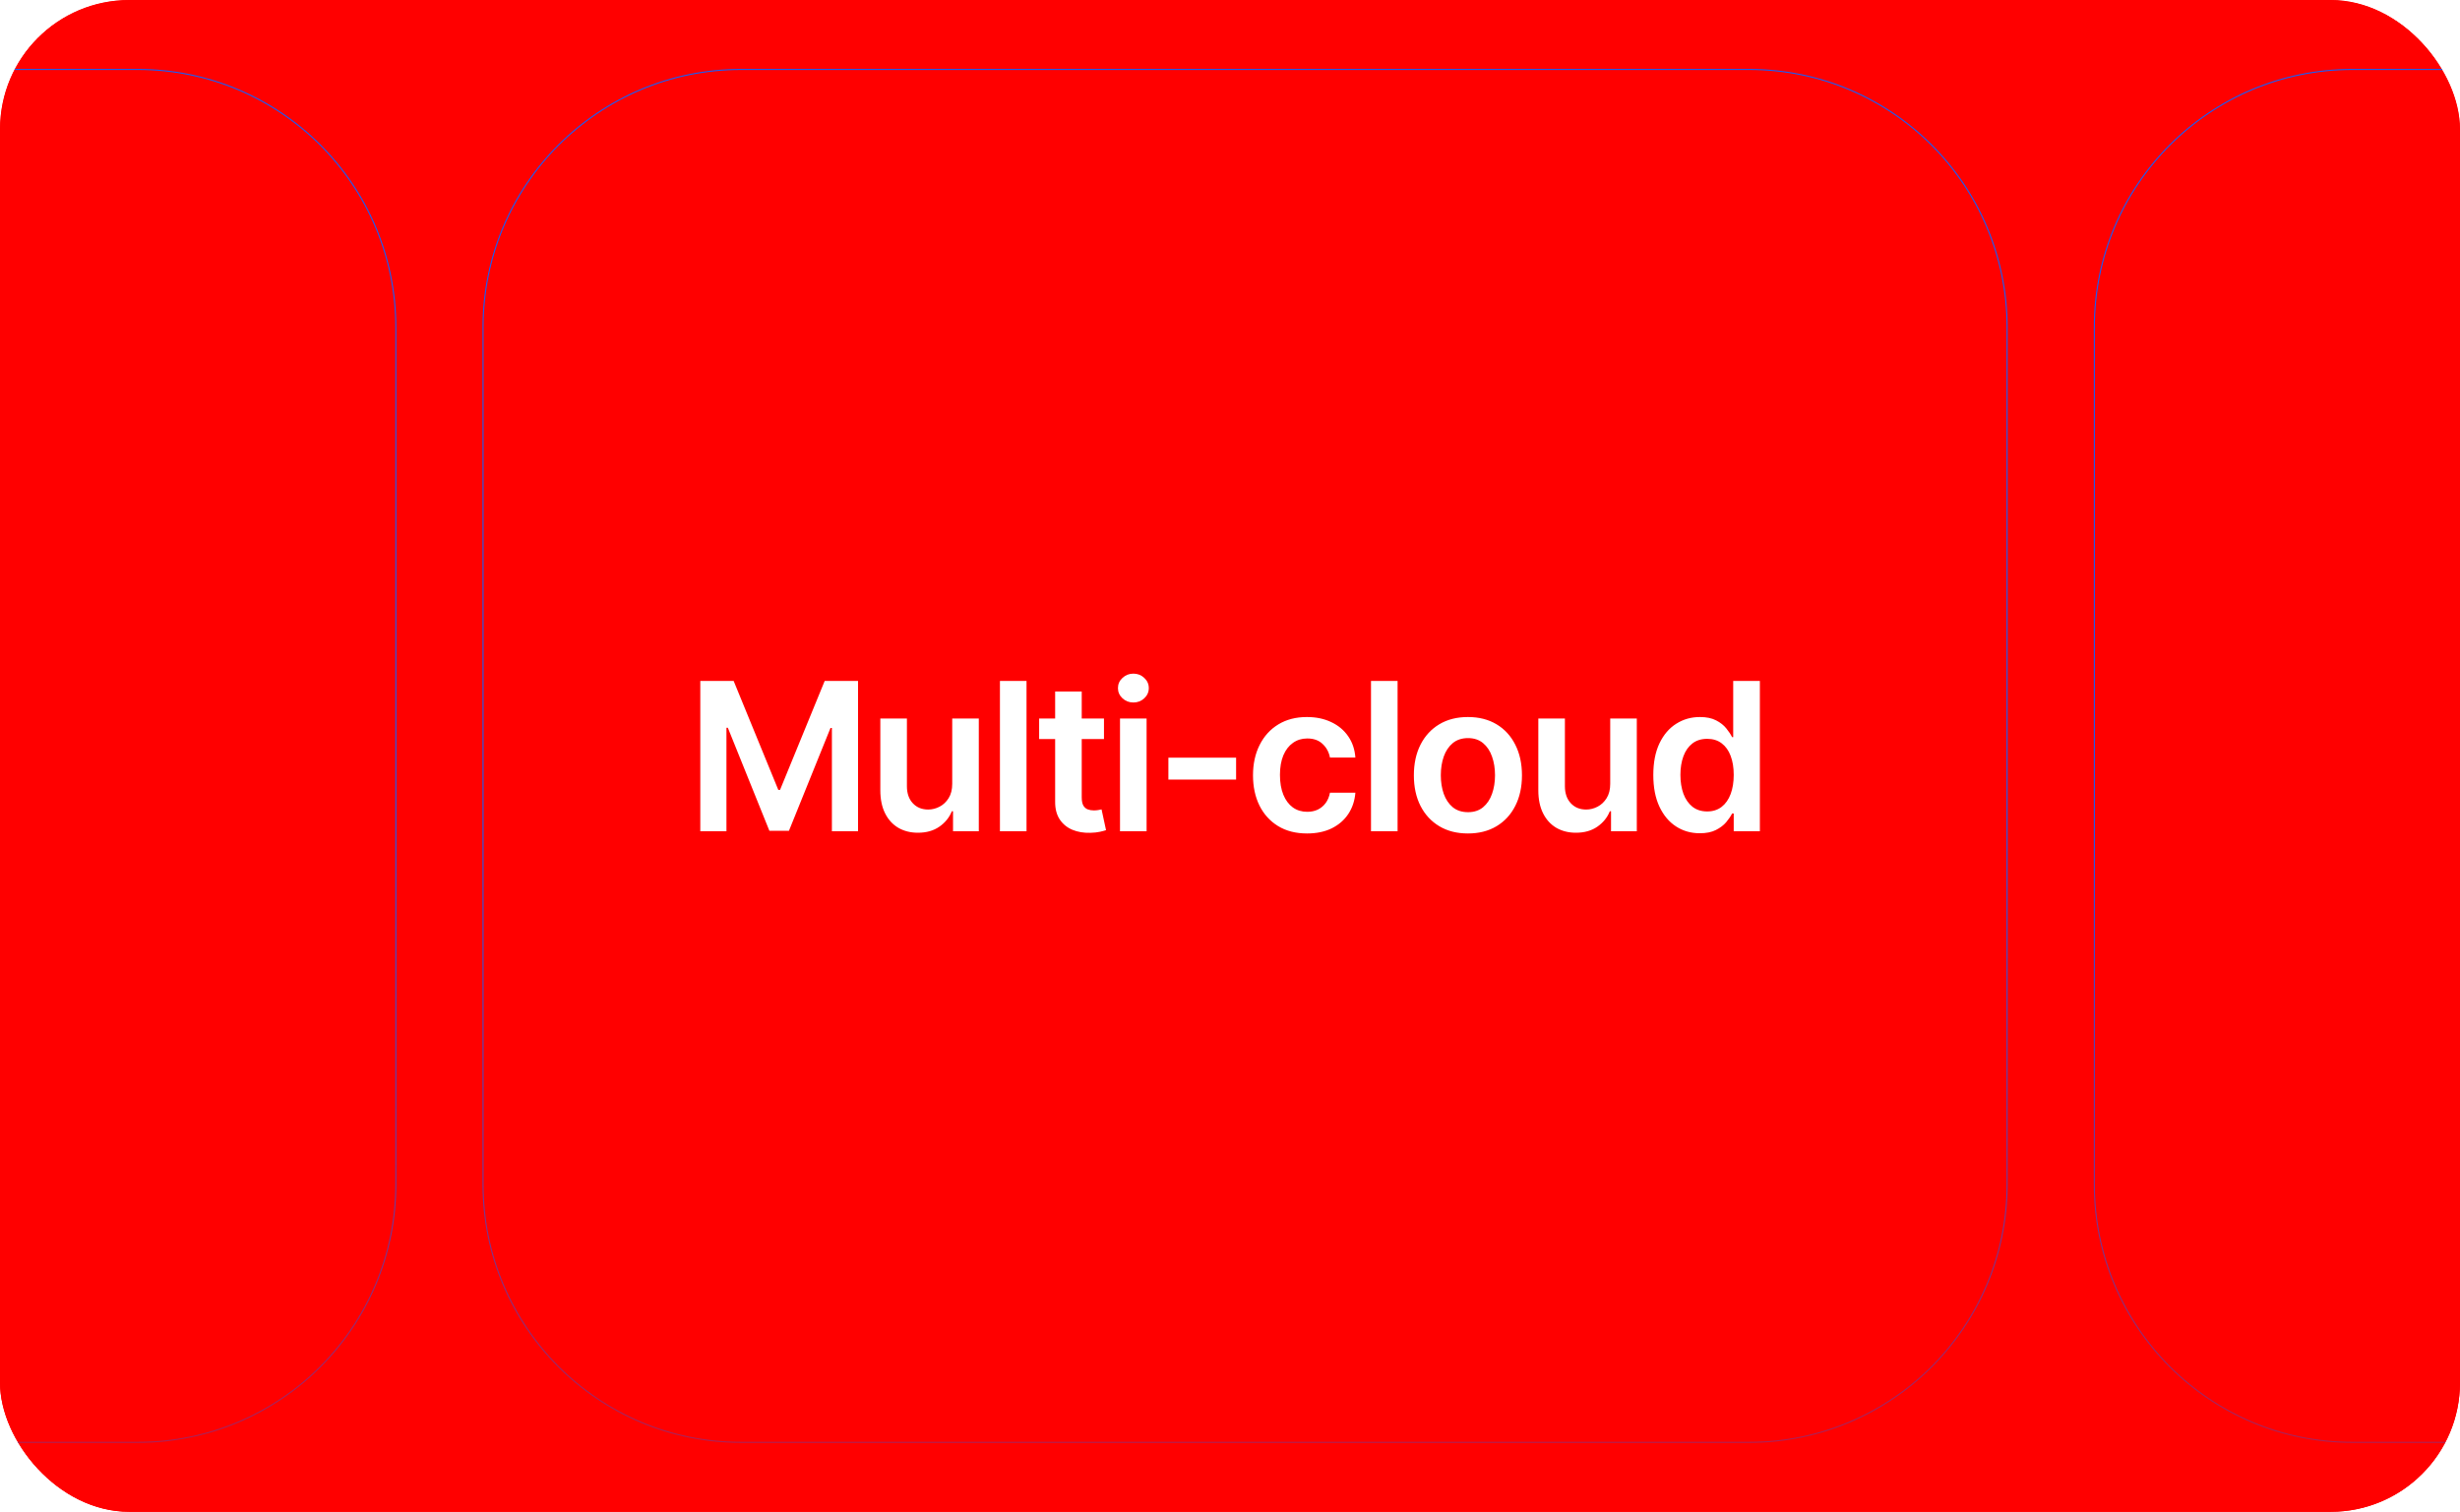 <svg width="571" height="351" viewBox="0 0 571 351" fill="none" xmlns="http://www.w3.org/2000/svg">
<g clip-path="url(#clip0_5362_12628)">
<rect width="571" height="351" rx="30" fill="#FF0000"/>
<g filter="url(#filter0_i_5362_12628)">
<path d="M610 308C610 341.137 583.137 368 550 368L20 368C-13.137 368 -40 341.137 -40 308L-40 43C-40 9.863 -13.137 -17 20 -17L550 -17C583.137 -17 610 9.863 610 43L610 308Z" fill="#FF0000"/>
</g>
<path d="M609.877 308C609.877 341.069 583.069 367.877 550 367.877L20 367.877C-13.069 367.877 -39.877 341.069 -39.877 308L-39.877 43C-39.877 9.931 -13.069 -16.877 20 -16.877L550 -16.877C583.069 -16.877 609.877 9.931 609.877 43L609.877 308Z" stroke="#1061FF" stroke-width="0.247"/>
<g filter="url(#filter1_i_5362_12628)">
<path d="M92 275C92 308.137 65.137 335 32 335L-142 335C-175.137 335 -202 308.137 -202 275L-202 76C-202 42.863 -175.137 16 -142 16L32 16C65.137 16 92 42.863 92 76L92 275Z" fill="#FF0000" fill-opacity="0.05"/>
</g>
<path d="M91.877 275C91.877 308.069 65.069 334.877 32 334.877L-142 334.877C-175.069 334.877 -201.877 308.069 -201.877 275L-201.877 76C-201.877 42.931 -175.069 16.123 -142 16.123L32 16.123C65.069 16.123 91.877 42.931 91.877 76L91.877 275Z" stroke="#1061FF" stroke-width="0.247"/>
<g filter="url(#filter2_i_5362_12628)">
<path d="M466 275C466 308.137 439.137 335 406 335L172 335C138.863 335 112 308.137 112 275L112 76C112 42.863 138.863 16 172 16L406 16C439.137 16 466 42.863 466 76L466 275Z" fill="#FF0000" fill-opacity="0.05"/>
</g>
<path d="M465.877 275C465.877 308.069 439.069 334.877 406 334.877L172 334.877C138.931 334.877 112.123 308.069 112.123 275L112.123 76C112.123 42.931 138.931 16.123 172 16.123L406 16.123C439.069 16.123 465.877 42.931 465.877 76L465.877 275Z" stroke="#1061FF" stroke-width="0.247"/>
<g filter="url(#filter3_i_5362_12628)">
<path d="M780 275C780 308.137 753.137 335 720 335L546 335C512.863 335 486 308.137 486 275L486 76C486 42.863 512.863 16 546 16L720 16C753.137 16 780 42.863 780 76L780 275Z" fill="#FF0000" fill-opacity="0.05"/>
</g>
<path d="M779.877 275C779.877 308.069 753.069 334.877 720 334.877L546 334.877C512.931 334.877 486.123 308.069 486.123 275L486.123 76C486.123 42.931 512.931 16.123 546 16.123L720 16.123C753.069 16.123 779.877 42.931 779.877 76L779.877 275Z" stroke="#1061FF" stroke-width="0.247"/>
<path d="M162.549 158.091H170.288L180.652 183.386H181.061L191.424 158.091H199.163V193H193.095V169.017H192.771L183.123 192.898H178.589L168.941 168.966H168.618V193H162.549V158.091ZM221.024 181.989V166.818H227.195V193H221.212V188.347H220.939C220.348 189.812 219.376 191.011 218.024 191.943C216.683 192.875 215.03 193.341 213.064 193.341C211.348 193.341 209.831 192.96 208.513 192.199C207.206 191.426 206.183 190.307 205.445 188.841C204.706 187.364 204.337 185.58 204.337 183.489V166.818H210.507V182.534C210.507 184.193 210.962 185.511 211.871 186.489C212.78 187.466 213.973 187.955 215.45 187.955C216.359 187.955 217.24 187.733 218.092 187.29C218.945 186.847 219.644 186.188 220.189 185.312C220.746 184.426 221.024 183.318 221.024 181.989ZM238.27 158.091V193H232.1V158.091H238.27ZM256.249 166.818V171.591H241.198V166.818H256.249ZM244.914 160.545H251.085V185.125C251.085 185.955 251.21 186.591 251.46 187.034C251.721 187.466 252.062 187.761 252.482 187.92C252.903 188.08 253.369 188.159 253.88 188.159C254.266 188.159 254.619 188.131 254.937 188.074C255.266 188.017 255.516 187.966 255.687 187.92L256.727 192.744C256.397 192.858 255.925 192.983 255.312 193.119C254.71 193.256 253.971 193.335 253.096 193.358C251.55 193.403 250.158 193.17 248.92 192.659C247.681 192.136 246.698 191.33 245.971 190.239C245.255 189.148 244.903 187.784 244.914 186.148V160.545ZM259.97 193V166.818H266.14V193H259.97ZM263.072 163.102C262.095 163.102 261.254 162.778 260.549 162.131C259.845 161.472 259.493 160.682 259.493 159.761C259.493 158.83 259.845 158.04 260.549 157.392C261.254 156.733 262.095 156.403 263.072 156.403C264.061 156.403 264.902 156.733 265.595 157.392C266.299 158.04 266.652 158.83 266.652 159.761C266.652 160.682 266.299 161.472 265.595 162.131C264.902 162.778 264.061 163.102 263.072 163.102ZM286.915 175.92V181H271.199V175.92H286.915ZM303.385 193.511C300.772 193.511 298.527 192.938 296.652 191.79C294.789 190.642 293.351 189.057 292.34 187.034C291.34 185 290.84 182.659 290.84 180.011C290.84 177.352 291.351 175.006 292.374 172.972C293.397 170.926 294.84 169.335 296.703 168.199C298.578 167.051 300.794 166.477 303.351 166.477C305.476 166.477 307.357 166.869 308.993 167.653C310.641 168.426 311.953 169.523 312.931 170.943C313.908 172.352 314.465 174 314.601 175.886H308.703C308.465 174.625 307.897 173.574 306.999 172.733C306.113 171.881 304.925 171.455 303.436 171.455C302.175 171.455 301.067 171.795 300.113 172.477C299.158 173.148 298.414 174.114 297.88 175.375C297.357 176.636 297.096 178.148 297.096 179.909C297.096 181.693 297.357 183.227 297.88 184.511C298.402 185.784 299.135 186.767 300.078 187.46C301.033 188.142 302.152 188.483 303.436 188.483C304.346 188.483 305.158 188.312 305.874 187.972C306.601 187.619 307.209 187.114 307.698 186.455C308.186 185.795 308.522 184.994 308.703 184.051H314.601C314.453 185.903 313.908 187.545 312.965 188.977C312.022 190.398 310.738 191.511 309.113 192.318C307.488 193.114 305.578 193.511 303.385 193.511ZM324.398 158.091V193H318.228V158.091H324.398ZM340.724 193.511C338.167 193.511 335.951 192.949 334.076 191.824C332.201 190.699 330.747 189.125 329.713 187.102C328.69 185.08 328.179 182.716 328.179 180.011C328.179 177.307 328.69 174.937 329.713 172.903C330.747 170.869 332.201 169.29 334.076 168.165C335.951 167.04 338.167 166.477 340.724 166.477C343.281 166.477 345.497 167.04 347.372 168.165C349.247 169.29 350.696 170.869 351.718 172.903C352.752 174.937 353.269 177.307 353.269 180.011C353.269 182.716 352.752 185.08 351.718 187.102C350.696 189.125 349.247 190.699 347.372 191.824C345.497 192.949 343.281 193.511 340.724 193.511ZM340.758 188.568C342.144 188.568 343.304 188.187 344.235 187.426C345.167 186.653 345.86 185.619 346.315 184.324C346.781 183.028 347.014 181.585 347.014 179.994C347.014 178.392 346.781 176.943 346.315 175.648C345.86 174.341 345.167 173.301 344.235 172.528C343.304 171.756 342.144 171.369 340.758 171.369C339.338 171.369 338.156 171.756 337.213 172.528C336.281 173.301 335.582 174.341 335.116 175.648C334.662 176.943 334.434 178.392 334.434 179.994C334.434 181.585 334.662 183.028 335.116 184.324C335.582 185.619 336.281 186.653 337.213 187.426C338.156 188.187 339.338 188.568 340.758 188.568ZM373.754 181.989V166.818H379.925V193H373.942V188.347H373.669C373.078 189.812 372.106 191.011 370.754 191.943C369.413 192.875 367.76 193.341 365.794 193.341C364.078 193.341 362.561 192.96 361.243 192.199C359.936 191.426 358.913 190.307 358.175 188.841C357.436 187.364 357.067 185.58 357.067 183.489V166.818H363.237V182.534C363.237 184.193 363.692 185.511 364.601 186.489C365.51 187.466 366.703 187.955 368.18 187.955C369.089 187.955 369.97 187.733 370.822 187.29C371.675 186.847 372.374 186.188 372.919 185.312C373.476 184.426 373.754 183.318 373.754 181.989ZM394.546 193.46C392.489 193.46 390.648 192.932 389.023 191.875C387.398 190.818 386.114 189.284 385.171 187.273C384.228 185.261 383.756 182.818 383.756 179.943C383.756 177.034 384.233 174.58 385.188 172.58C386.154 170.568 387.455 169.051 389.091 168.028C390.728 166.994 392.551 166.477 394.563 166.477C396.097 166.477 397.358 166.739 398.347 167.261C399.336 167.773 400.12 168.392 400.699 169.119C401.279 169.835 401.728 170.511 402.046 171.148H402.301V158.091H408.489V193H402.421V188.875H402.046C401.728 189.511 401.267 190.187 400.665 190.903C400.063 191.608 399.267 192.21 398.279 192.71C397.29 193.21 396.046 193.46 394.546 193.46ZM396.267 188.398C397.574 188.398 398.688 188.045 399.608 187.341C400.529 186.625 401.228 185.631 401.705 184.358C402.182 183.085 402.421 181.602 402.421 179.909C402.421 178.216 402.182 176.744 401.705 175.494C401.239 174.244 400.546 173.273 399.625 172.58C398.716 171.886 397.597 171.54 396.267 171.54C394.892 171.54 393.745 171.898 392.824 172.614C391.904 173.33 391.211 174.318 390.745 175.58C390.279 176.841 390.046 178.284 390.046 179.909C390.046 181.545 390.279 183.006 390.745 184.29C391.222 185.562 391.921 186.568 392.841 187.307C393.773 188.034 394.915 188.398 396.267 188.398Z" fill="white"/>
<rect y="128" width="571" height="284" fill="url(#paint0_linear_5362_12628)"/>
</g>
<defs>
<filter id="filter0_i_5362_12628" x="-40" y="-17" width="650" height="385" filterUnits="userSpaceOnUse" color-interpolation-filters="sRGB">
<feFlood flood-opacity="0" result="BackgroundImageFix"/>
<feBlend mode="normal" in="SourceGraphic" in2="BackgroundImageFix" result="shape"/>
<feColorMatrix in="SourceAlpha" type="matrix" values="0 0 0 0 0 0 0 0 0 0 0 0 0 0 0 0 0 0 127 0" result="hardAlpha"/>
<feOffset/>
<feGaussianBlur stdDeviation="36.825"/>
<feComposite in2="hardAlpha" operator="arithmetic" k2="-1" k3="1"/>
<feColorMatrix type="matrix" values="0 0 0 0 0 0 0 0 0 0 0 0 0 0 0 0 0 0 1 0"/>
<feBlend mode="normal" in2="shape" result="effect1_innerShadow_5362_12628"/>
</filter>
<filter id="filter1_i_5362_12628" x="-202" y="16" width="294" height="319" filterUnits="userSpaceOnUse" color-interpolation-filters="sRGB">
<feFlood flood-opacity="0" result="BackgroundImageFix"/>
<feBlend mode="normal" in="SourceGraphic" in2="BackgroundImageFix" result="shape"/>
<feColorMatrix in="SourceAlpha" type="matrix" values="0 0 0 0 0 0 0 0 0 0 0 0 0 0 0 0 0 0 127 0" result="hardAlpha"/>
<feOffset/>
<feGaussianBlur stdDeviation="36.825"/>
<feComposite in2="hardAlpha" operator="arithmetic" k2="-1" k3="1"/>
<feColorMatrix type="matrix" values="0 0 0 0 0 0 0 0 0 0 0 0 0 0 0 0 0 0 1 0"/>
<feBlend mode="normal" in2="shape" result="effect1_innerShadow_5362_12628"/>
</filter>
<filter id="filter2_i_5362_12628" x="112" y="16" width="354" height="319" filterUnits="userSpaceOnUse" color-interpolation-filters="sRGB">
<feFlood flood-opacity="0" result="BackgroundImageFix"/>
<feBlend mode="normal" in="SourceGraphic" in2="BackgroundImageFix" result="shape"/>
<feColorMatrix in="SourceAlpha" type="matrix" values="0 0 0 0 0 0 0 0 0 0 0 0 0 0 0 0 0 0 127 0" result="hardAlpha"/>
<feOffset/>
<feGaussianBlur stdDeviation="36.825"/>
<feComposite in2="hardAlpha" operator="arithmetic" k2="-1" k3="1"/>
<feColorMatrix type="matrix" values="0 0 0 0 0 0 0 0 0 0 0 0 0 0 0 0 0 0 1 0"/>
<feBlend mode="normal" in2="shape" result="effect1_innerShadow_5362_12628"/>
</filter>
<filter id="filter3_i_5362_12628" x="486" y="16" width="294" height="319" filterUnits="userSpaceOnUse" color-interpolation-filters="sRGB">
<feFlood flood-opacity="0" result="BackgroundImageFix"/>
<feBlend mode="normal" in="SourceGraphic" in2="BackgroundImageFix" result="shape"/>
<feColorMatrix in="SourceAlpha" type="matrix" values="0 0 0 0 0 0 0 0 0 0 0 0 0 0 0 0 0 0 127 0" result="hardAlpha"/>
<feOffset/>
<feGaussianBlur stdDeviation="36.825"/>
<feComposite in2="hardAlpha" operator="arithmetic" k2="-1" k3="1"/>
<feColorMatrix type="matrix" values="0 0 0 0 0 0 0 0 0 0 0 0 0 0 0 0 0 0 1 0"/>
<feBlend mode="normal" in2="shape" result="effect1_innerShadow_5362_12628"/>
</filter>
<linearGradient id="paint0_linear_5362_12628" x1="285.5" y1="193.701" x2="285.5" y2="412" gradientUnits="userSpaceOnUse">
<stop stop-color="#FF0000" stop-opacity="0"/>
<stop offset="1" stop-color="#FF0000"/>
</linearGradient>
<clipPath id="clip0_5362_12628">
<rect width="571" height="351" rx="30" fill="white"/>
</clipPath>
</defs>
</svg>
